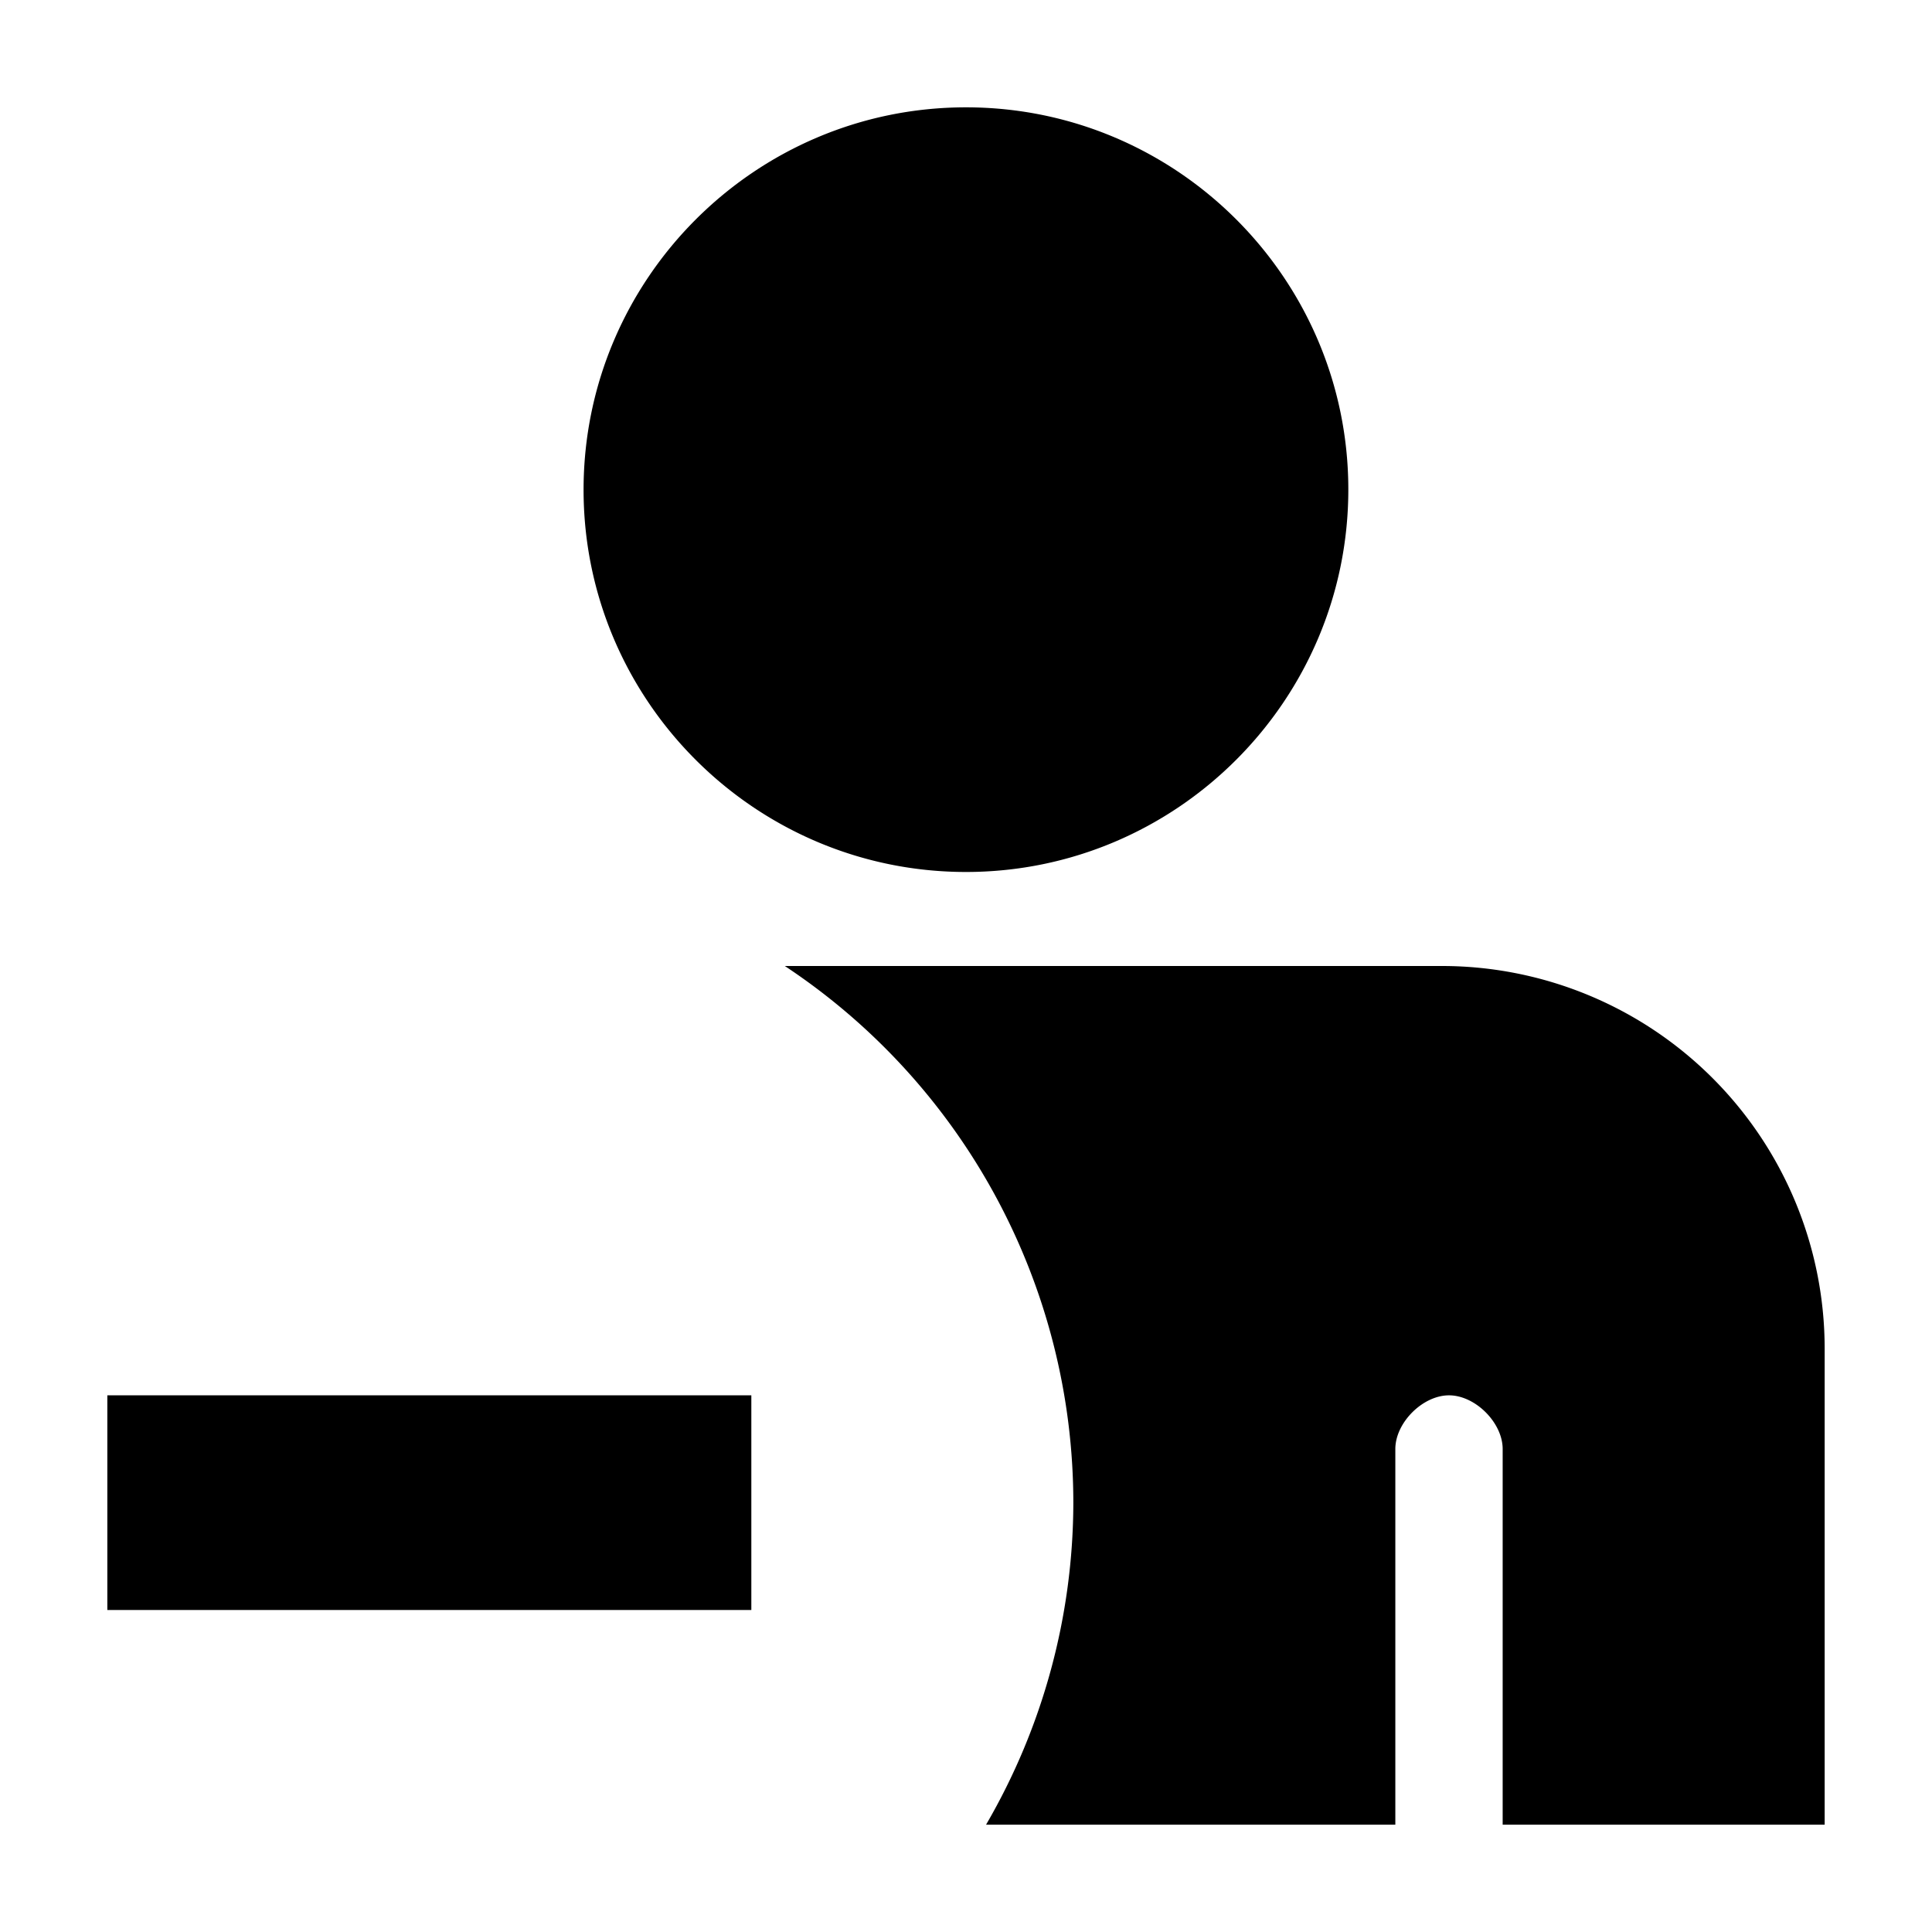 <svg xmlns="http://www.w3.org/2000/svg" height="18" viewBox="0 0 18 18" width="18"><path d="M9 1C7.036 1 5.437 2.599 5.437 4.563S7.037 8.124 9 8.124s3.562-1.599 3.562-3.563S10.964 1 9 1zM7.312 9A6 6 0 0 1 10 14a5.98 5.98 0 0 1-.813 3H13v-3.5c0-.245.255-.5.5-.5s.5.255.5.5V17h3v-4.438A3.566 3.566 0 0 0 13.438 9H7.313zM1 13v2h6v-2H1z"/></svg>